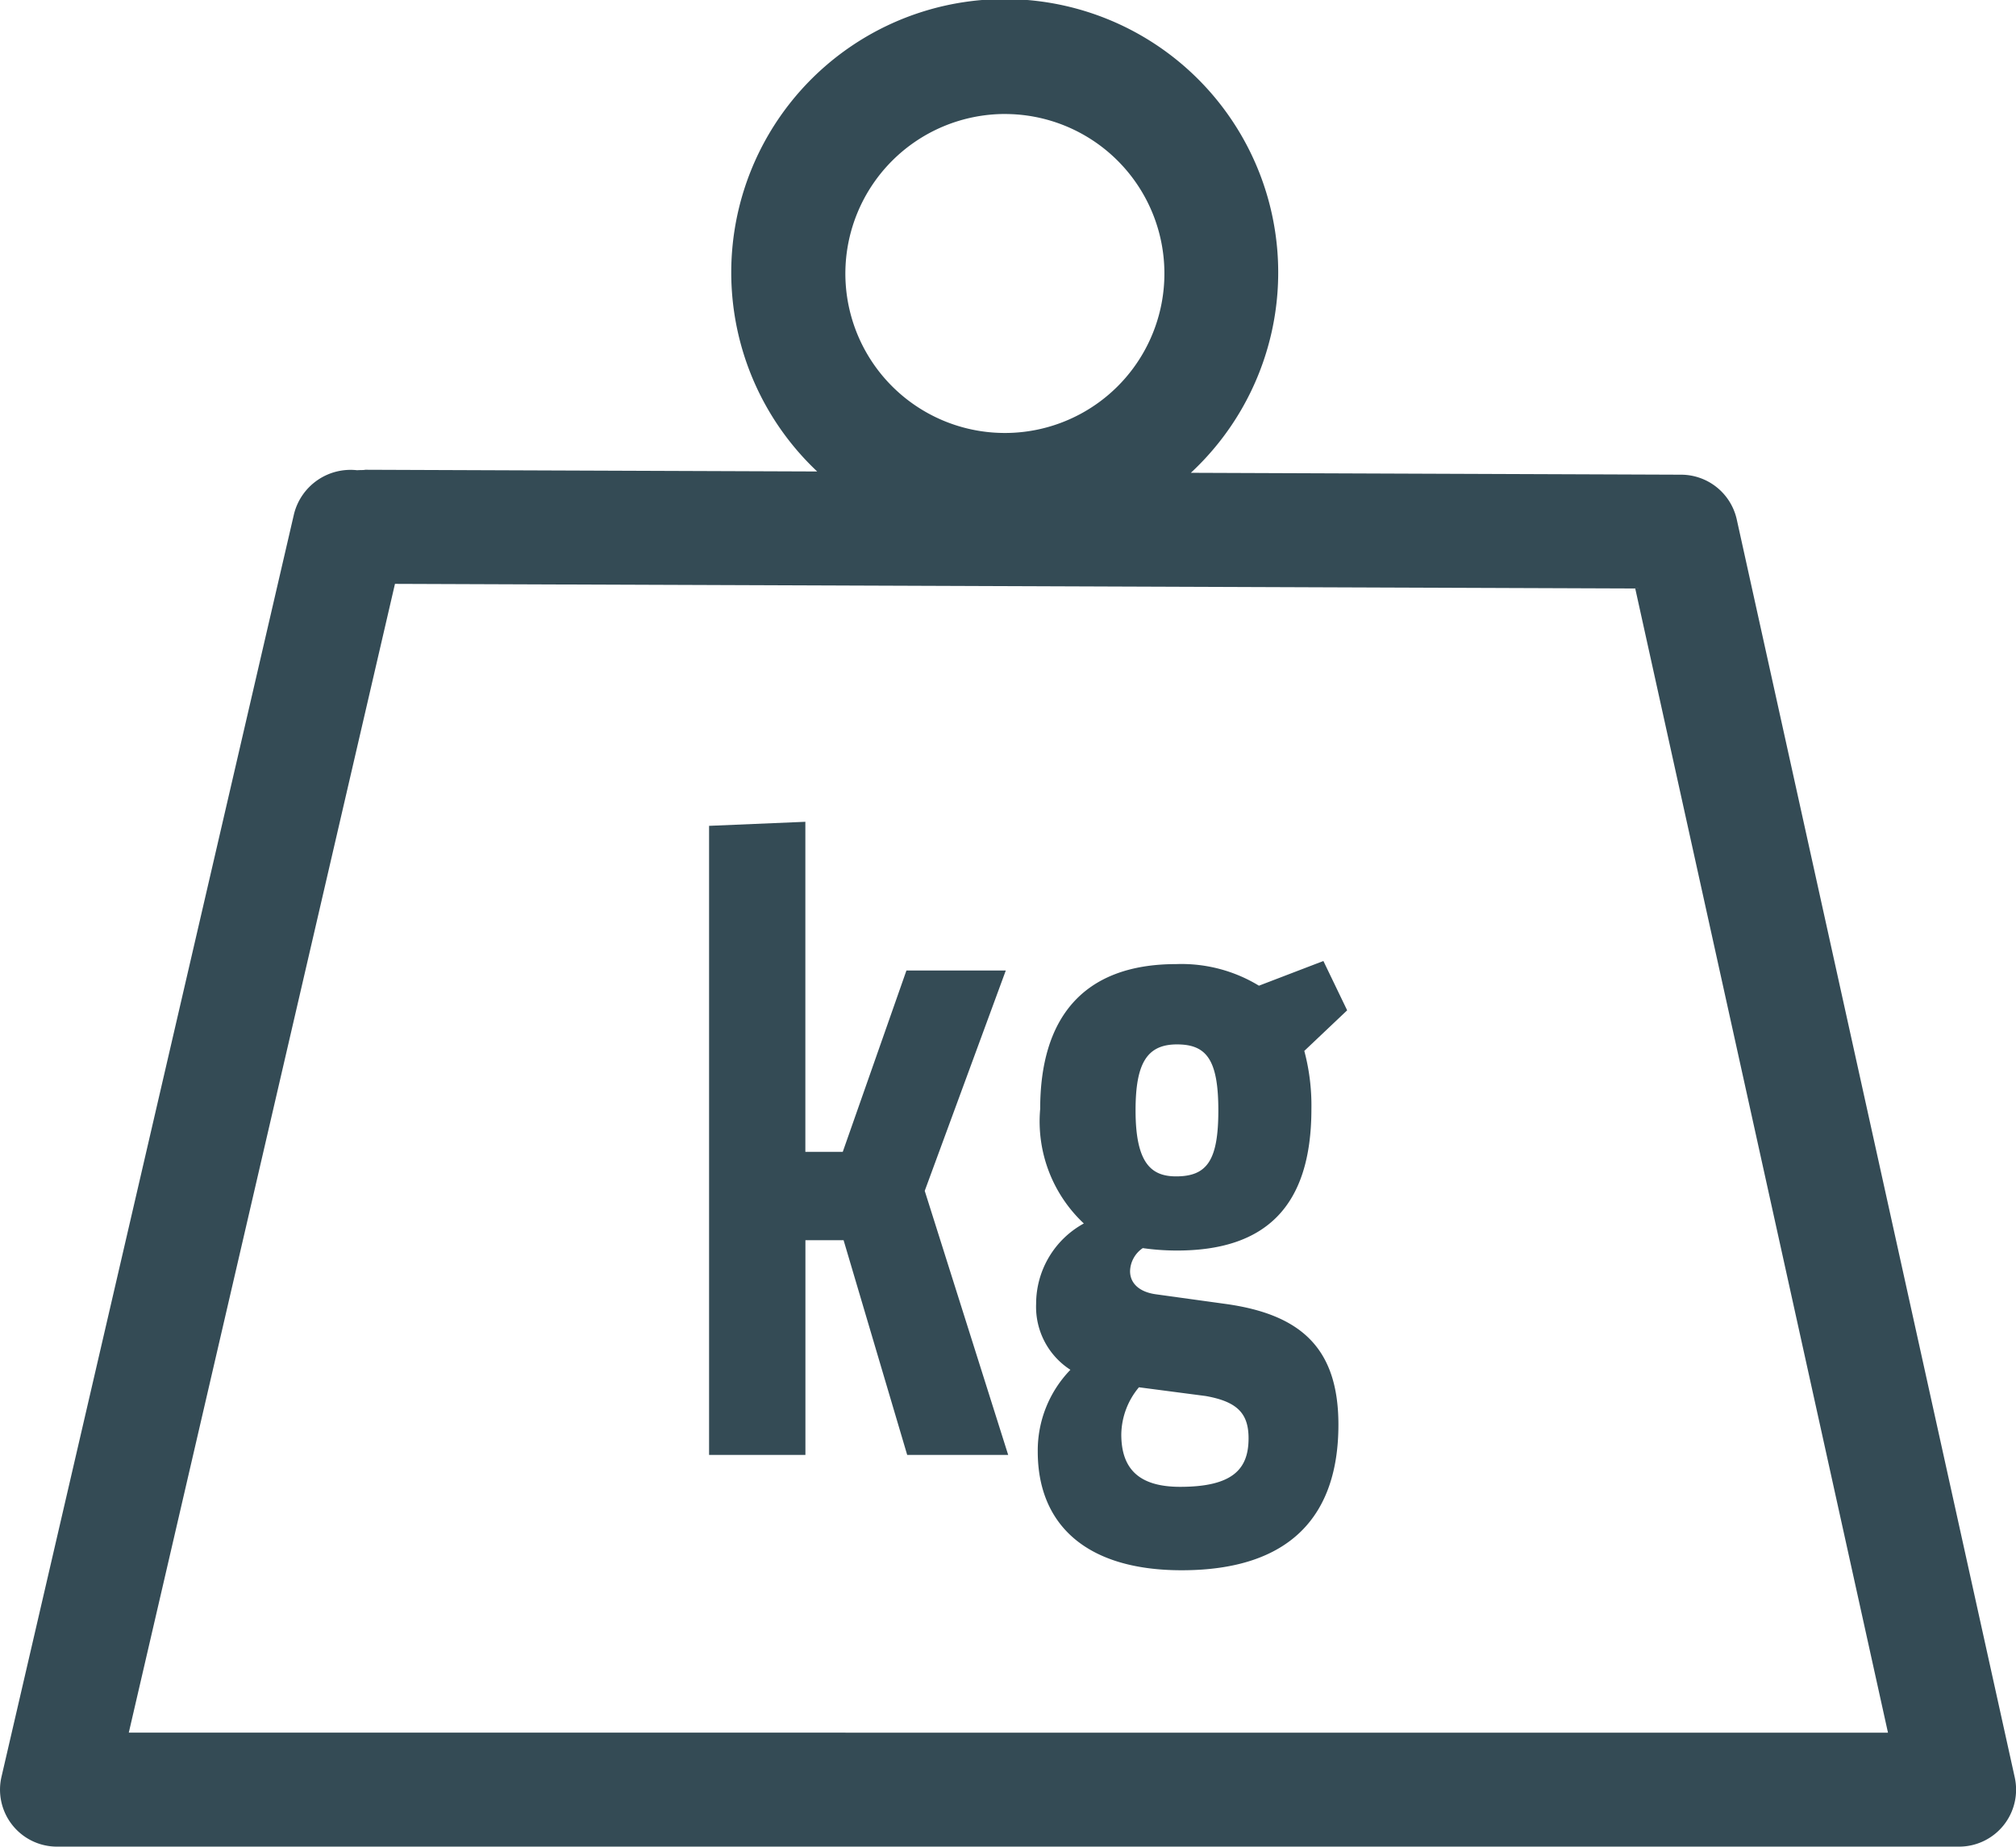 <svg xmlns="http://www.w3.org/2000/svg" xmlns:xlink="http://www.w3.org/1999/xlink" width="71.505" height="65.516" viewBox="0 0 71.505 65.516">
  <defs>
    <clipPath id="clip-path">
      <rect id="Rechteck_62" data-name="Rechteck 62" width="70.965" height="65.03" fill="none"/>
    </clipPath>
    <clipPath id="clip-path-2">
      <rect id="Rechteck_80" data-name="Rechteck 80" width="71.505" height="65.516" fill="none"/>
    </clipPath>
  </defs>
  <g id="Gruppe_192" data-name="Gruppe 192" transform="translate(606.028 -1166.688)">
    <g id="Gruppe_189" data-name="Gruppe 189" transform="translate(-606.028 1167.174)">
      <path id="Pfad_69" data-name="Pfad 69" d="M19.624,15.649H16.1l-2.258,6.432H12.515V10.372L9.1,10.516V32.834h3.417V25.216h1.354l2.256,7.618h3.582l-2.96-9.368Z" transform="translate(16.05 18.297)" fill="#344b55"/>
      <g id="Gruppe_147" data-name="Gruppe 147" transform="translate(0 0)">
        <g id="Gruppe_maskieren_146" data-name="Gruppe maskieren 146" clip-path="url(#clip-path)">
          <path id="Pfad_70" data-name="Pfad 70" d="M23.484,12.159l-2.286.876a5.281,5.281,0,0,0-2.936-.766c-3.358,0-4.823,1.976-4.823,5.139a4.964,4.964,0,0,0,1.548,4.063,3.25,3.25,0,0,0-1.692,2.85,2.656,2.656,0,0,0,1.216,2.341,4.114,4.114,0,0,0-1.158,2.905c0,2.513,1.634,4.207,5.105,4.207,3.867,0,5.559-1.949,5.559-5.163,0-2.712-1.324-3.922-4.033-4.29l-2.457-.34c-.589-.086-.9-.4-.9-.818a1.02,1.02,0,0,1,.451-.818,8.649,8.649,0,0,0,1.213.086c3.135,0,4.768-1.551,4.768-5.023a7.5,7.5,0,0,0-.252-2.059l1.52-1.44ZM16.938,27.282l2.369.31c1.128.2,1.523.622,1.523,1.5,0,1.075-.536,1.722-2.427,1.722-1.44,0-2.087-.619-2.087-1.86a2.658,2.658,0,0,1,.622-1.667M18.262,19.8c-.873,0-1.44-.451-1.44-2.341,0-1.664.4-2.341,1.468-2.341,1.045,0,1.468.536,1.468,2.341,0,1.777-.4,2.341-1.5,2.341" transform="translate(23.455 21.449)" fill="#344b55"/>
        </g>
      </g>
    </g>
    <g id="Gruppe_190" data-name="Gruppe 190" transform="translate(-606.028 1166.688)">
      <g id="Gruppe_190-2" data-name="Gruppe 190" transform="translate(0 0)" clip-path="url(#clip-path-2)">
        <path id="Pfad_104" data-name="Pfad 104" d="M61.6,18.425a2.026,2.026,0,0,0-1.97-1.585l-17.392-.067a9.7,9.7,0,1,0-13.253-.047l-16.03-.061c-.067.017-.19.006-.285.017a2.067,2.067,0,0,0-2.241,1.549L.053,63.035a2.021,2.021,0,0,0,1.97,2.478H69.484a2.021,2.021,0,0,0,1.976-2.459ZM35.643,4.044A5.658,5.658,0,1,1,29.984,9.7a5.666,5.666,0,0,1,5.66-5.657M4.568,61.469l9.441-40.756L58,20.878l8.964,40.592Z" transform="translate(0 0.001)" fill="#344b55"/>
      </g>
    </g>
  </g>
</svg>

